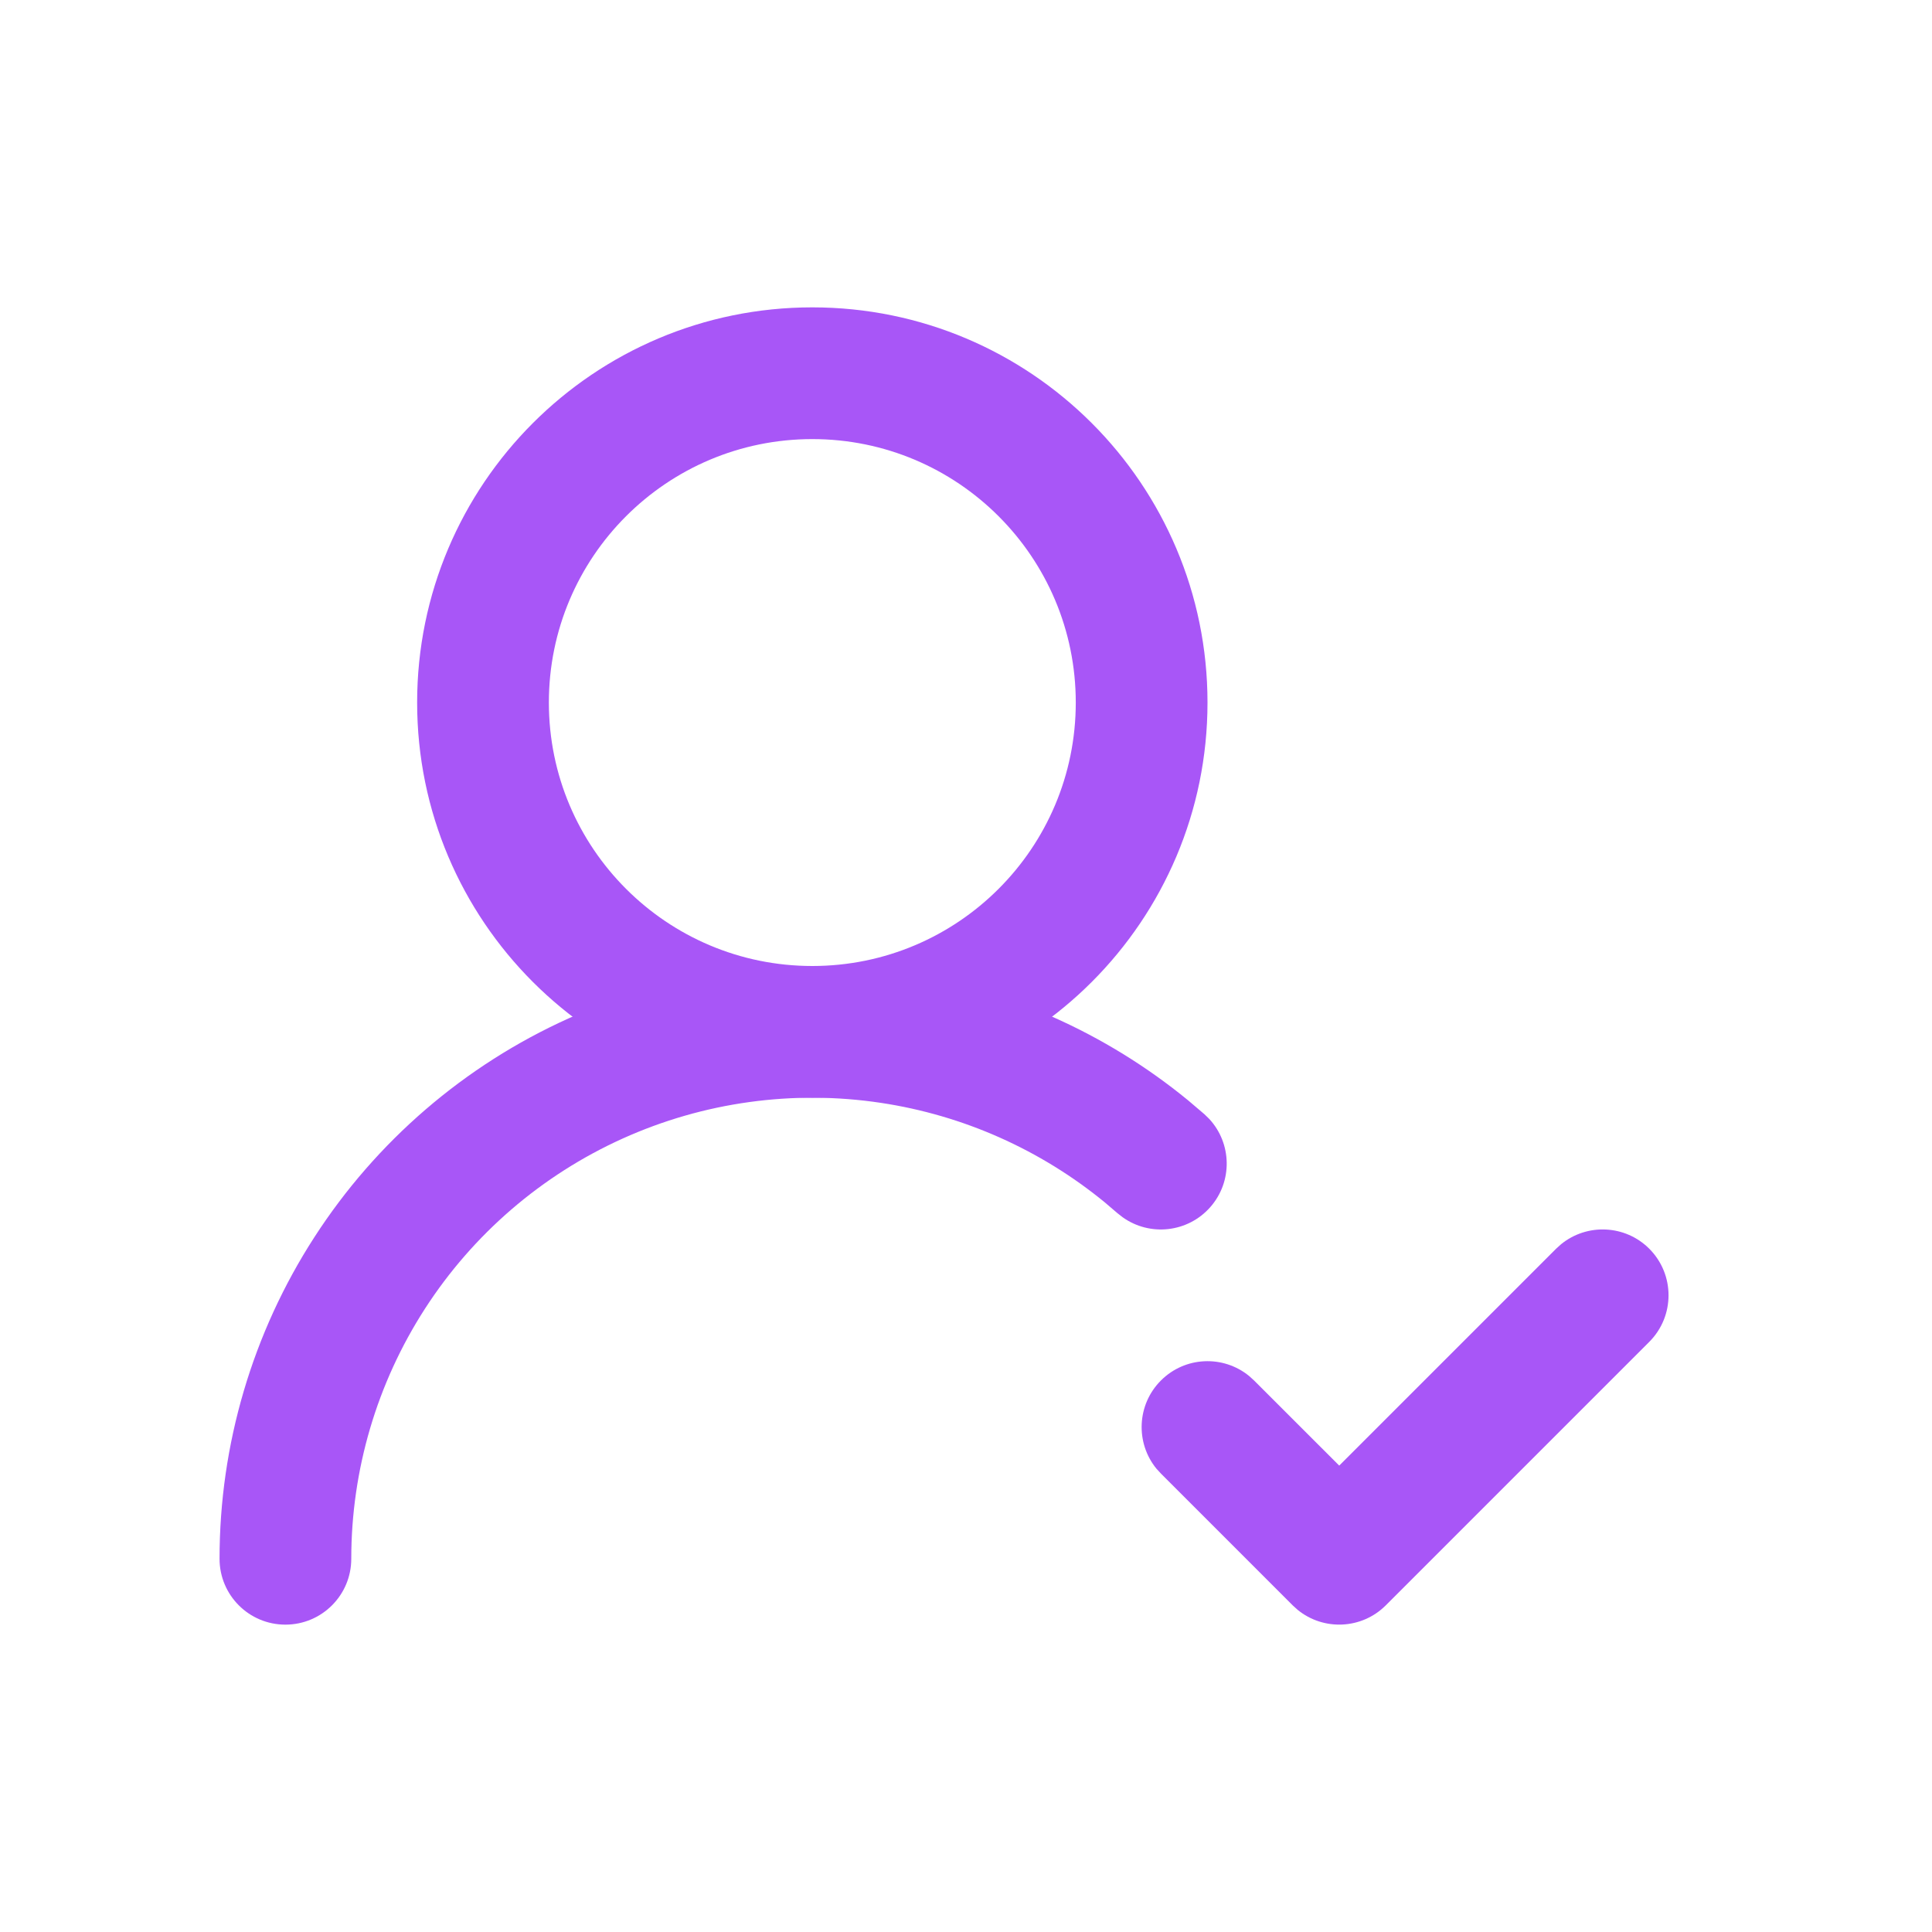 <svg width="44" height="44" viewBox="0 0 44 44" fill="none" xmlns="http://www.w3.org/2000/svg">
<path d="M5 35.5C5 32.902 5.749 30.359 7.159 28.177C8.568 25.994 10.577 24.264 12.945 23.195C15.313 22.126 17.94 21.764 20.509 22.15C22.918 22.513 25.181 23.52 27.06 25.061L27.43 25.376L27.54 25.483C28.056 26.041 28.076 26.91 27.563 27.492C27.049 28.075 26.184 28.164 25.566 27.721L25.445 27.626L25.157 27.38C23.695 26.182 21.936 25.399 20.063 25.117C18.064 24.816 16.022 25.099 14.18 25.93C12.338 26.762 10.775 28.106 9.679 29.804C8.583 31.502 8 33.48 8 35.5C8 36.329 7.328 37 6.5 37C5.671 37 5 36.329 5 35.5Z" fill="#A856F7"/>
<path d="M24.5 16C24.5 12.686 21.814 10 18.5 10C15.186 10 12.5 12.686 12.5 16C12.5 19.314 15.186 22 18.5 22C21.814 22 24.5 19.314 24.5 16ZM27.5 16C27.5 20.97 23.47 25 18.5 25C13.529 25 9.5 20.97 9.5 16C9.5 11.029 13.529 7 18.5 7C23.47 7 27.5 11.029 27.5 16Z" fill="#A856F7"/>
<path d="M35.553 28.336C36.142 27.856 37.012 27.89 37.561 28.439C38.146 29.025 38.146 29.974 37.561 30.56L31.561 36.56C31.012 37.109 30.142 37.144 29.553 36.663L29.439 36.56L26.44 33.56L26.336 33.447C25.856 32.858 25.89 31.988 26.44 31.439C26.989 30.89 27.857 30.856 28.446 31.336L28.56 31.439L30.5 33.378L35.439 28.439L35.553 28.336Z" fill="#A856F7"/>
</svg>

